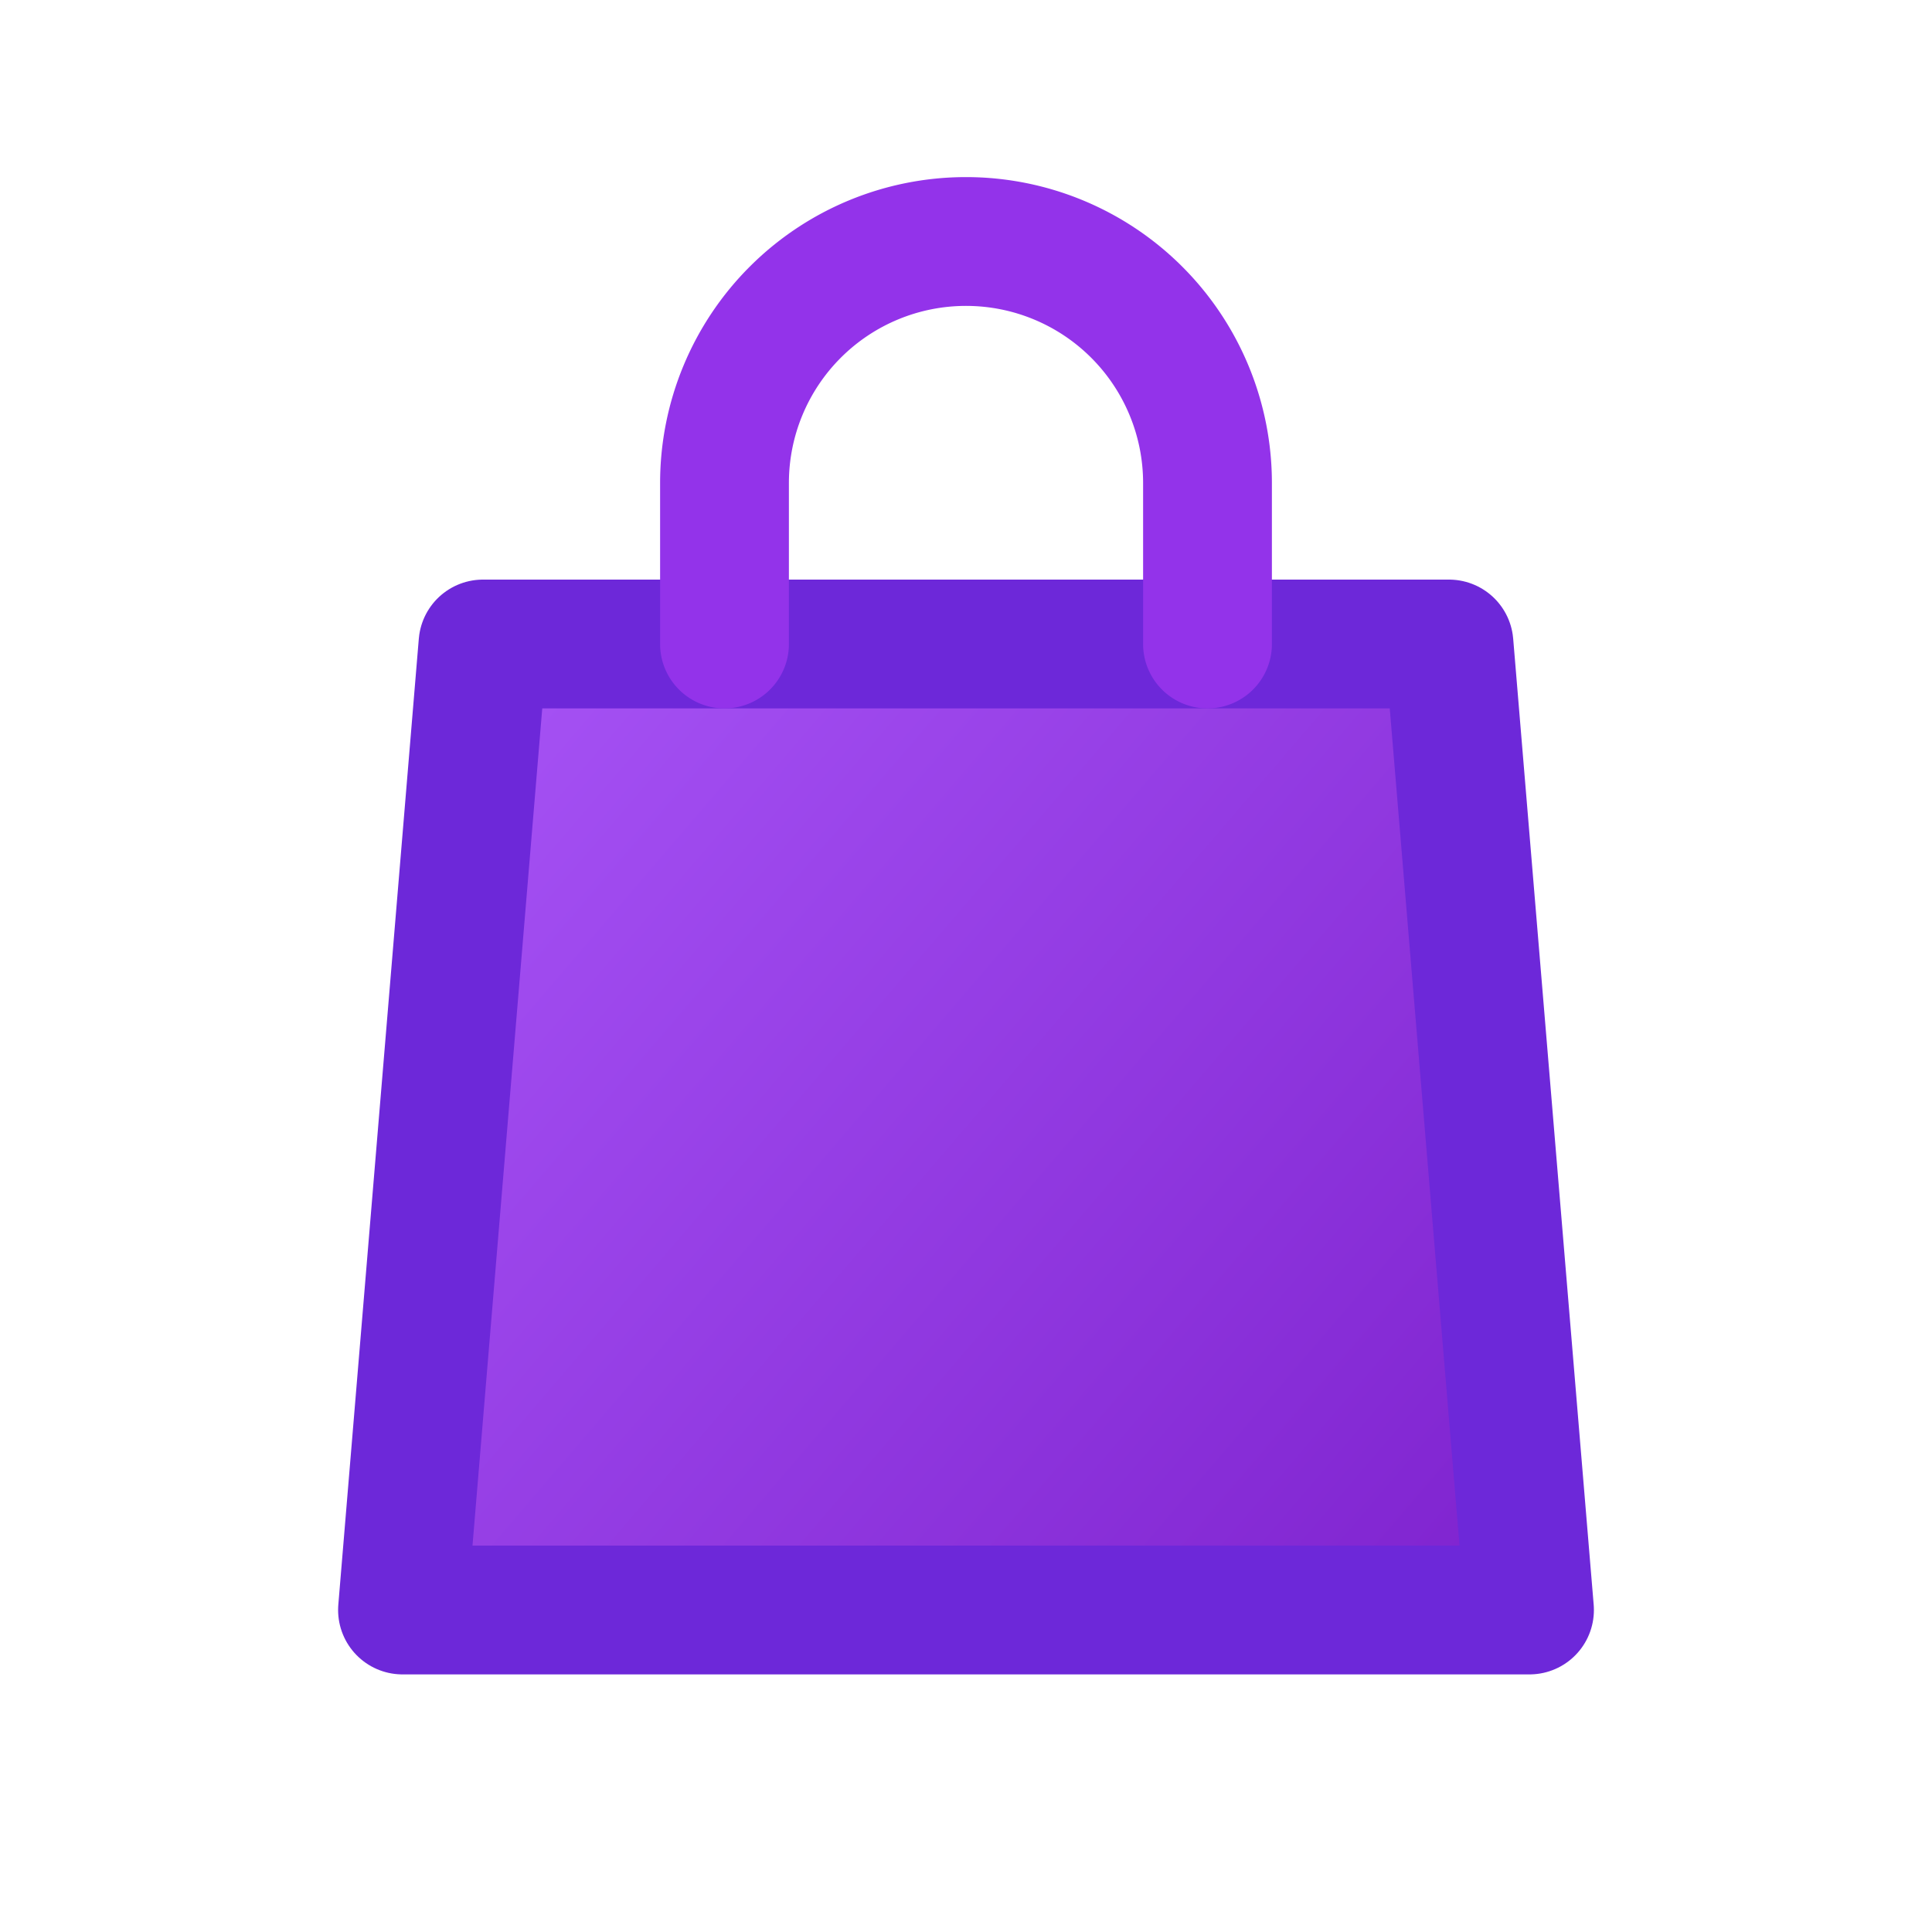 <svg xmlns="http://www.w3.org/2000/svg" width="48" height="48" viewBox="0 0 24 24" fill="none" stroke="#9333ea" stroke-width="1.6" stroke-linecap="round" stroke-linejoin="round"><path d="M6 8h12l1 12H5L6 8Z" fill="url(#b)" stroke="#6d28d9"/><path d="M9 8V6a3 3 0 0 1 6 0v2"/><defs><linearGradient id="b" x1="5" y1="8" x2="19" y2="20" gradientUnits="userSpaceOnUse"><stop stop-color="#a855f7"/><stop offset="1" stop-color="#7e22ce"/></linearGradient></defs></svg>
